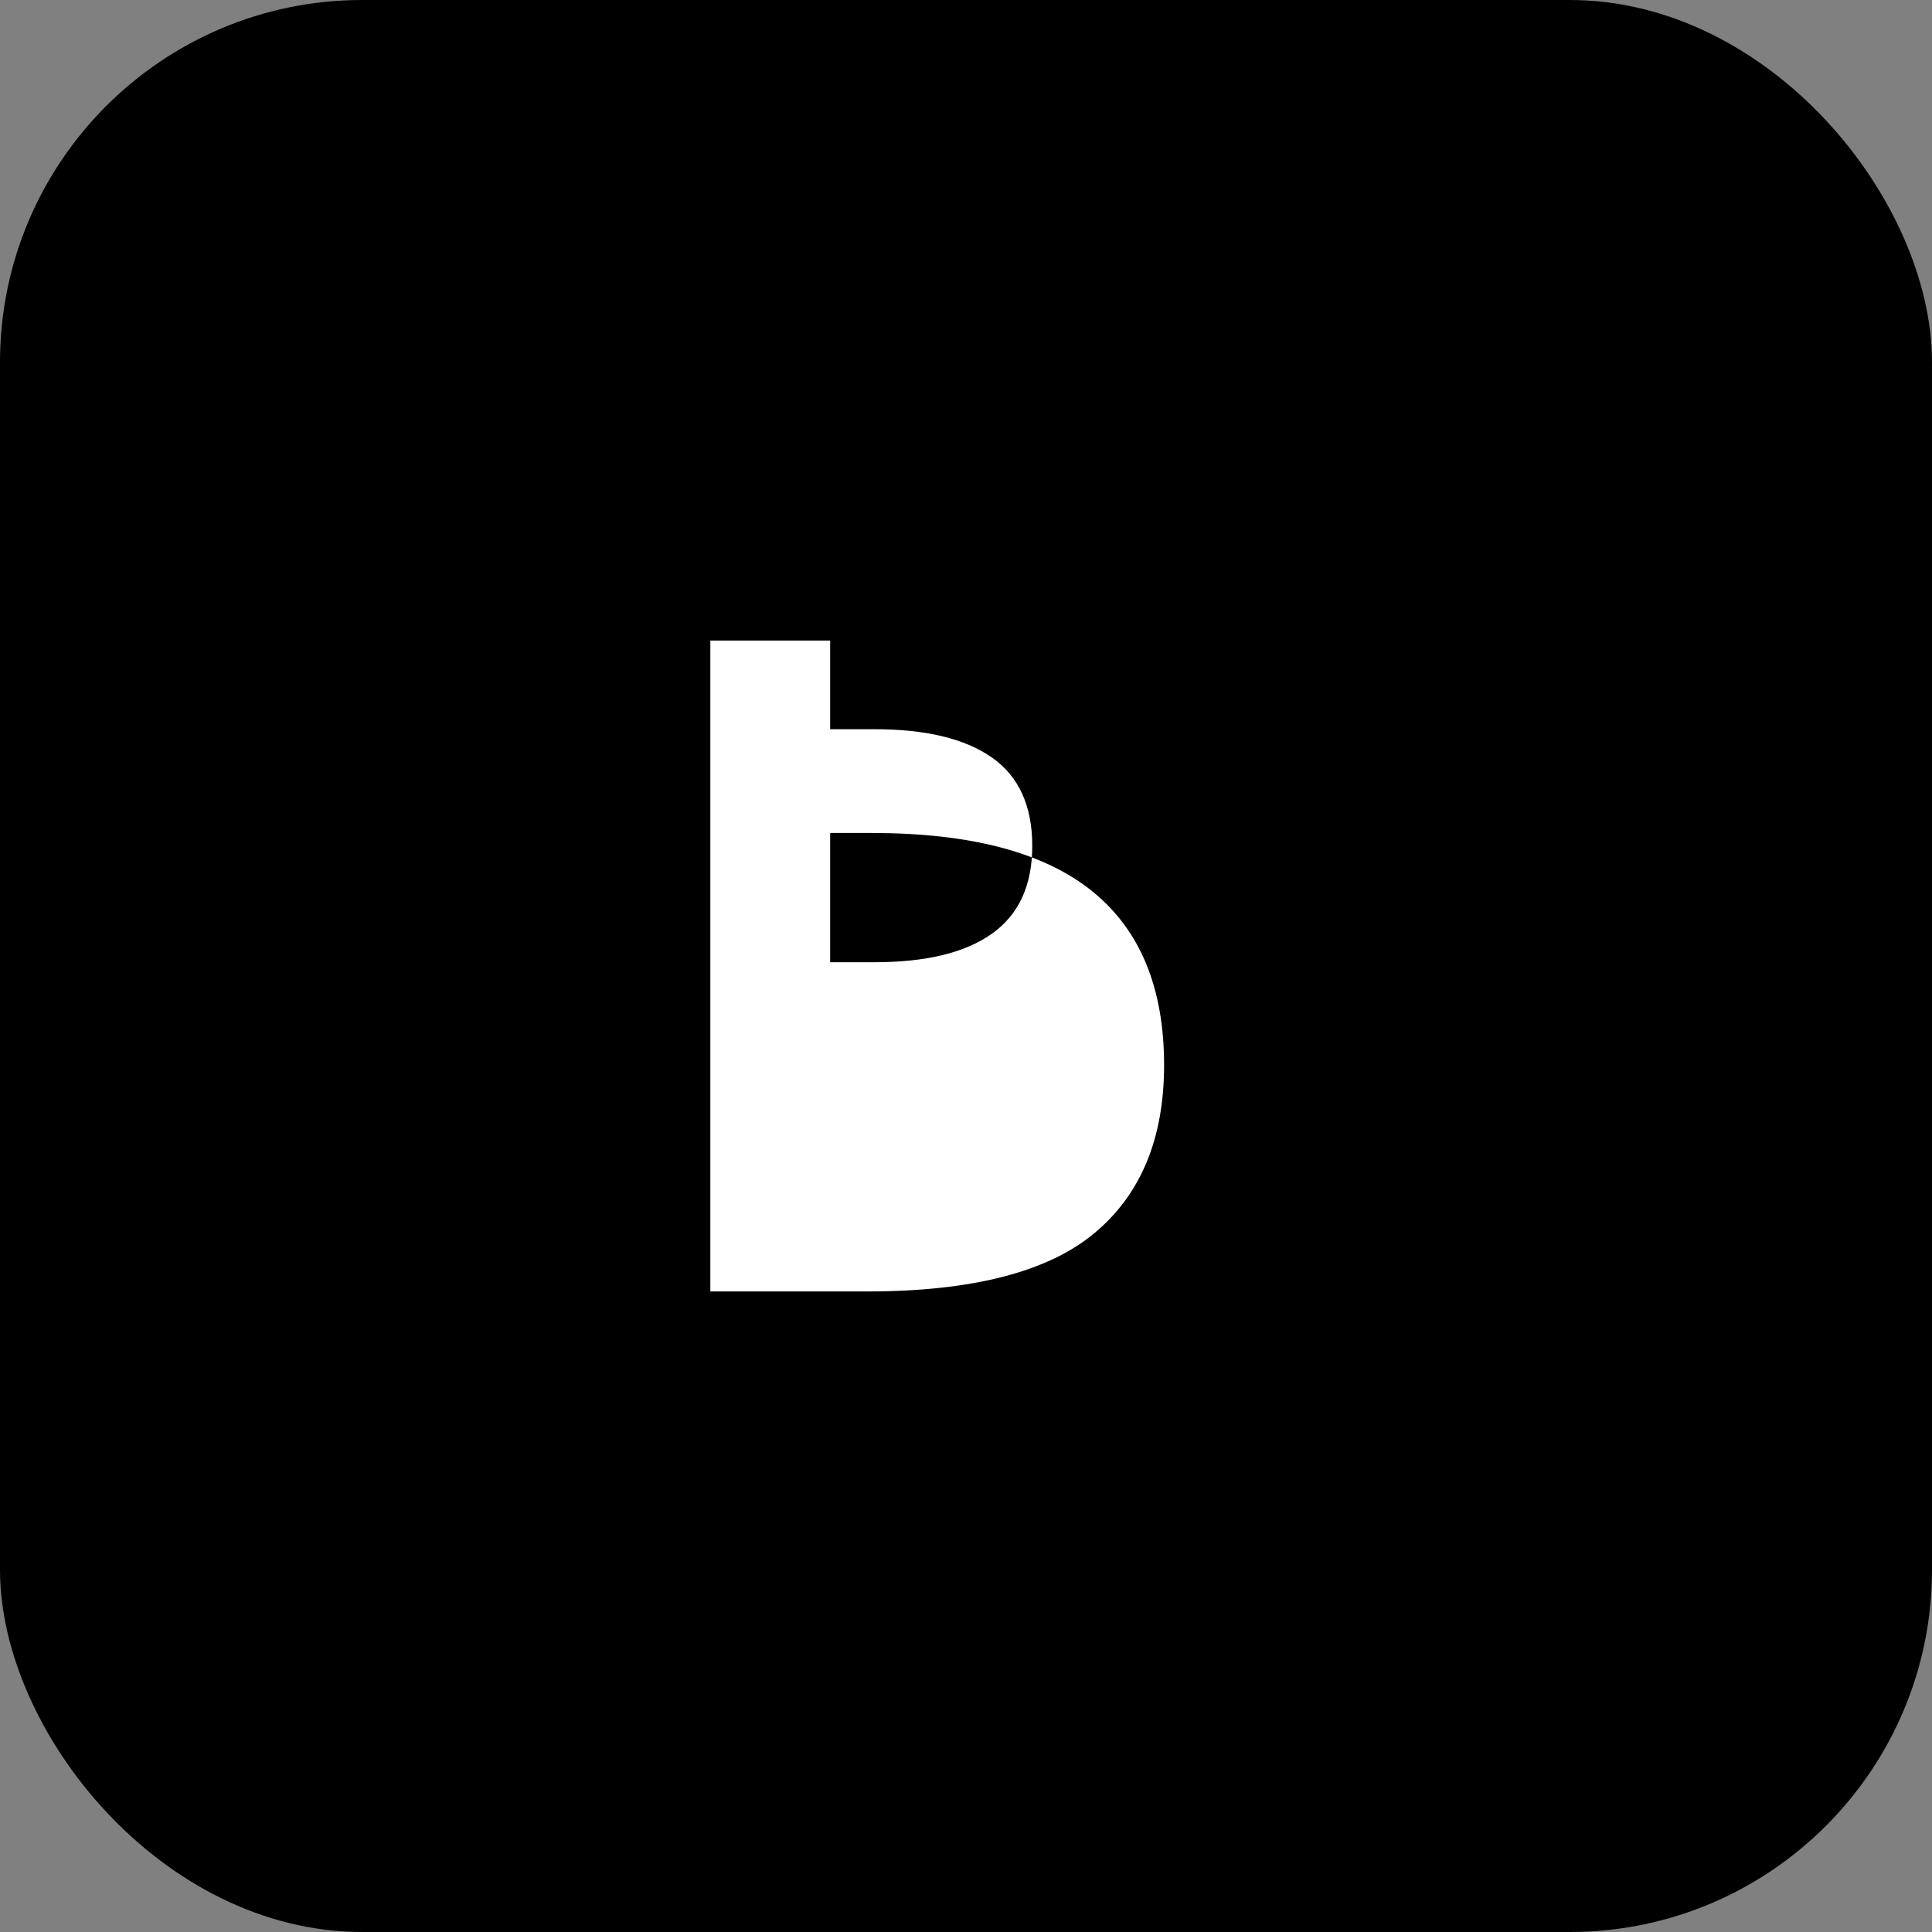 <svg width="64" height="64" viewBox="0 0 64 64" fill="none" xmlns="http://www.w3.org/2000/svg">
<rect x="0" y="0" width="64" height="64" fill="#808080" stroke="none"/>
<rect width="64" height="64" rx="12" fill="black"/>
<path d="M23.531 21.219V42.781H28.719C32.188 42.781 34.695 42.141 36.242 40.859C37.789 39.578 38.562 37.719 38.562 35.281C38.562 32.719 37.766 30.797 36.172 29.516C34.578 28.234 32.148 27.594 28.883 27.594H27.5V21.219H23.531ZM27.5 24.156H28.969C30.672 24.156 31.969 24.469 32.859 25.094C33.75 25.719 34.195 26.695 34.195 28.023C34.195 29.328 33.75 30.297 32.859 30.93C31.969 31.562 30.672 31.875 28.969 31.875H27.5V24.156Z" fill="white"/>
</svg>